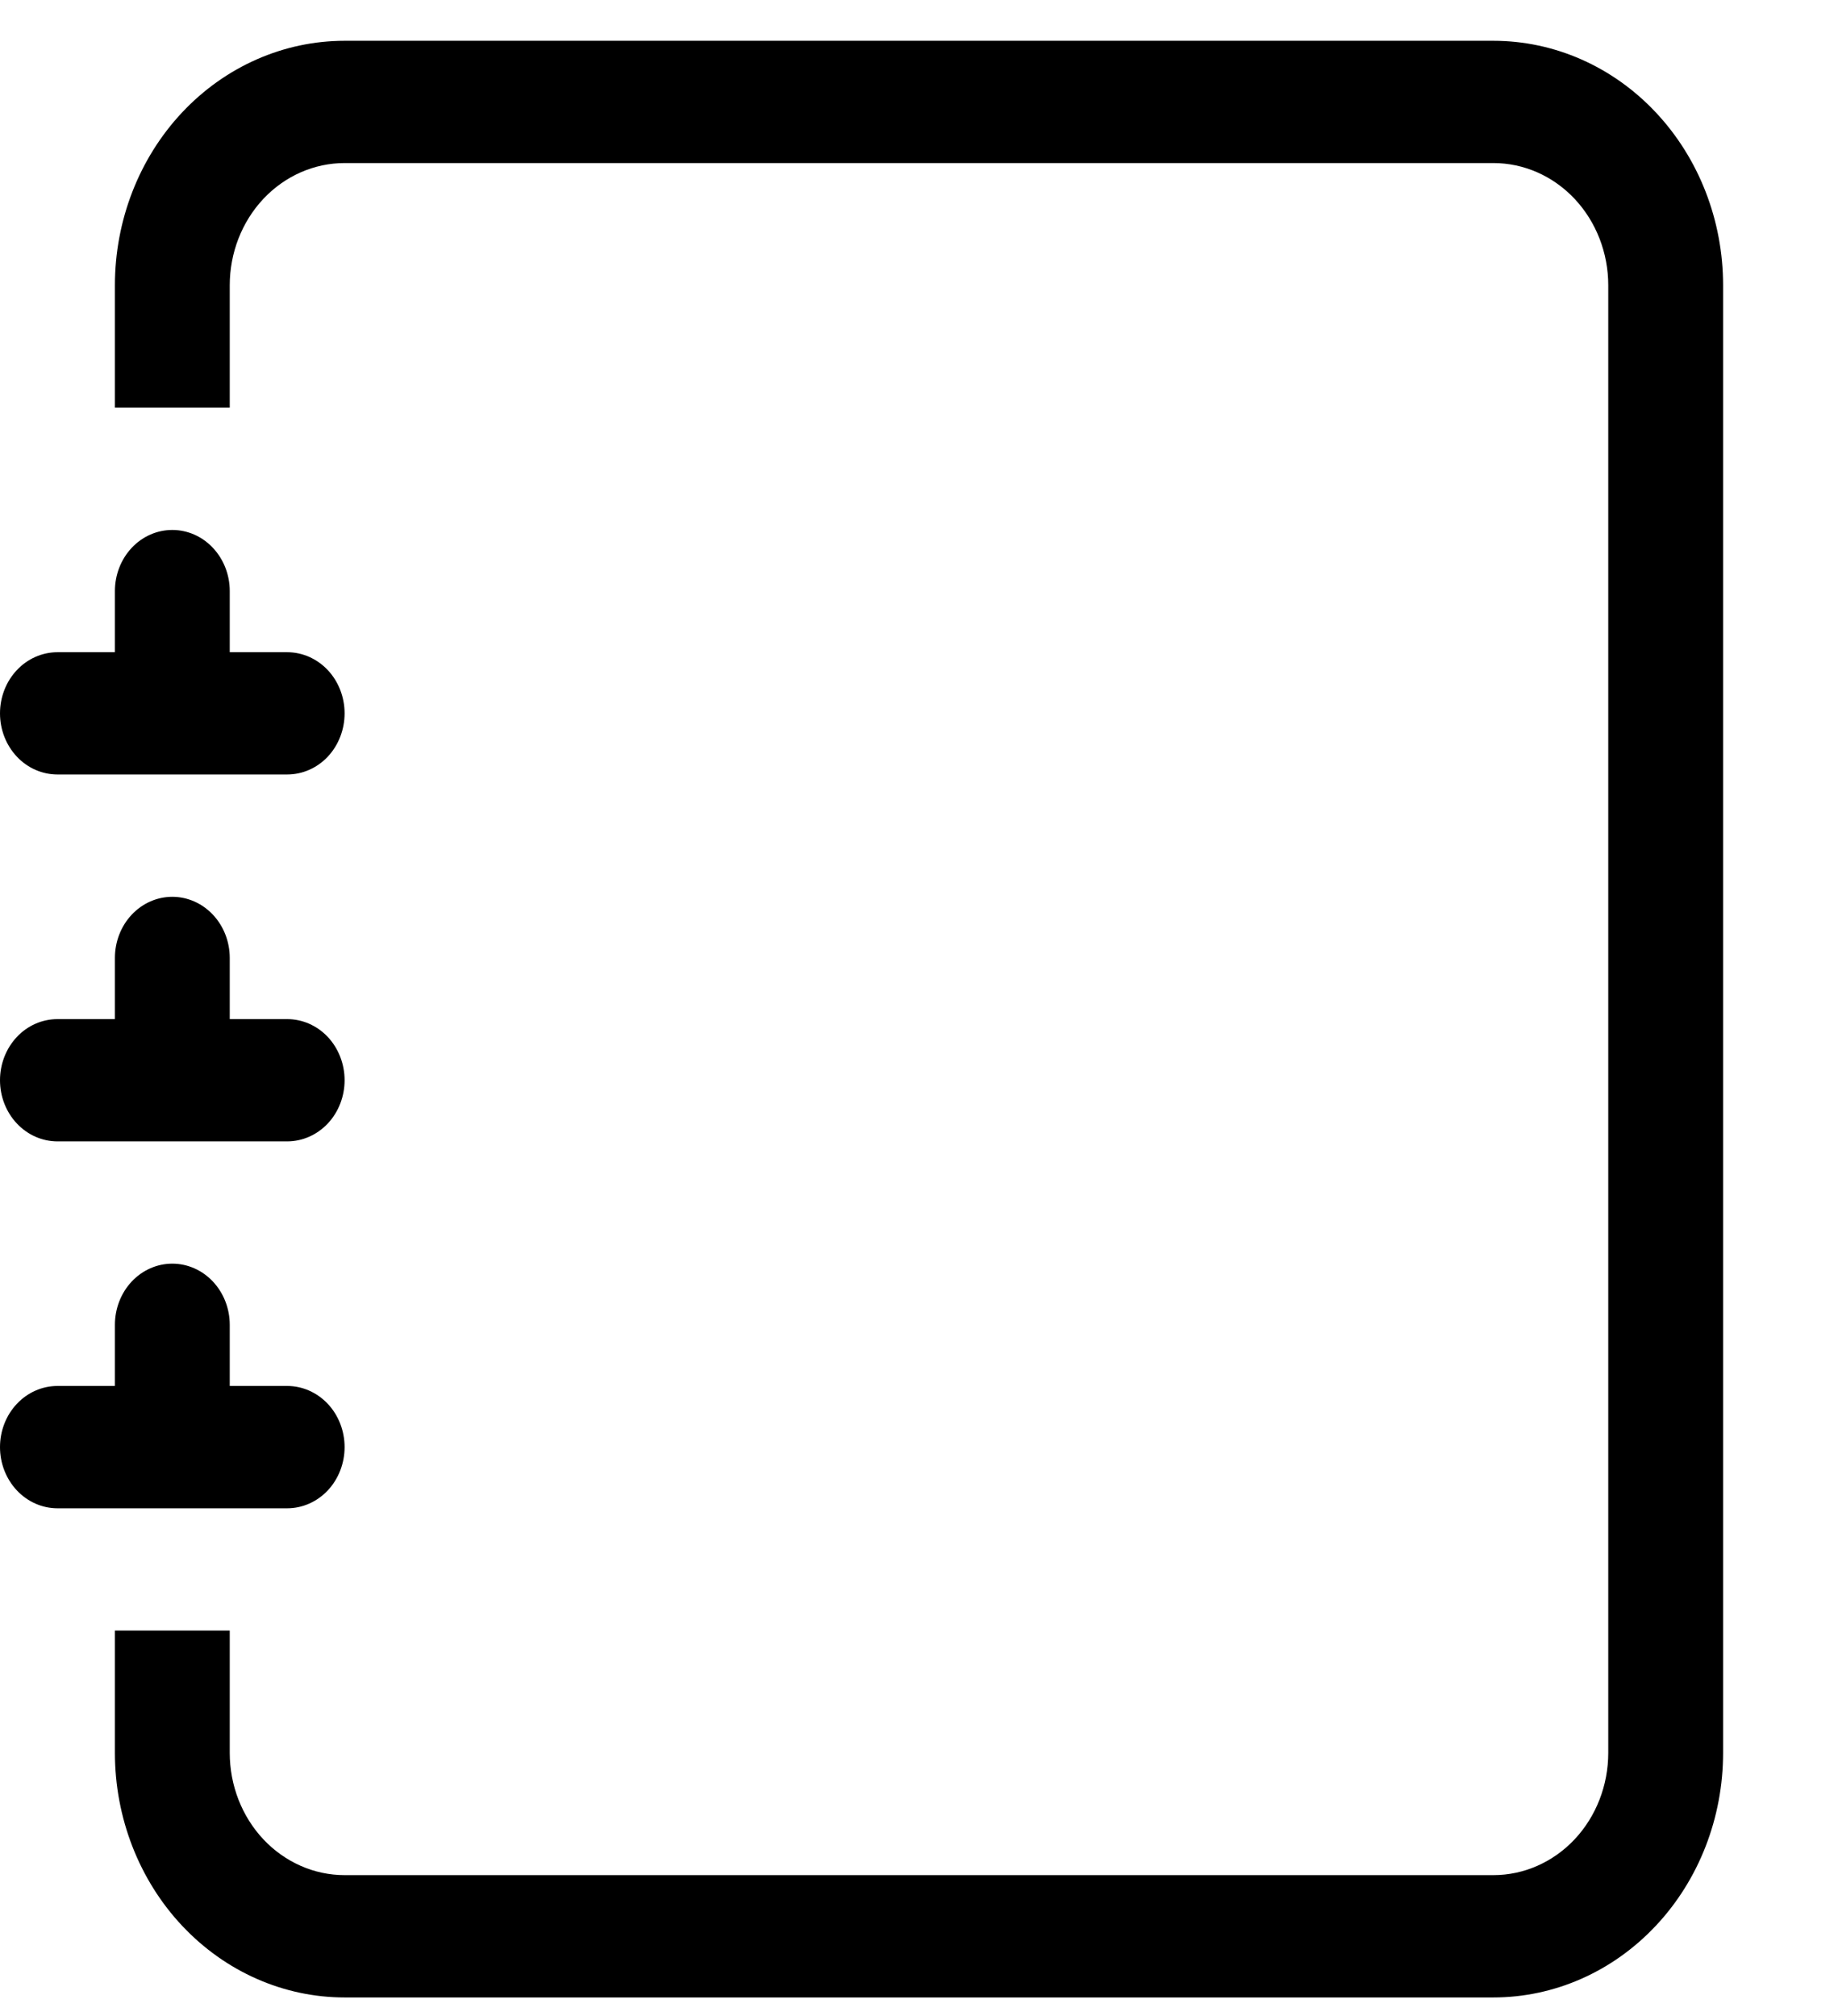 <svg width="31" height="34" viewBox="0 0 31 34" fill="none" xmlns="http://www.w3.org/2000/svg">
<g clip-path="url(#clip0_242_11074)">
<path d="M5.812 0.688H25.188C26.215 0.688 27.201 1.122 27.927 1.896C28.654 2.669 29.062 3.718 29.062 4.812V29.562C29.062 30.657 28.654 31.706 27.927 32.479C27.201 33.253 26.215 33.688 25.188 33.688H5.812C4.785 33.688 3.799 33.253 3.072 32.479C2.346 31.706 1.938 30.657 1.938 29.562V27.5H3.875V29.562C3.875 30.11 4.079 30.634 4.442 31.021C4.806 31.408 5.299 31.625 5.812 31.625H25.188C25.701 31.625 26.194 31.408 26.558 31.021C26.921 30.634 27.125 30.11 27.125 29.562V4.812C27.125 4.265 26.921 3.741 26.558 3.354C26.194 2.967 25.701 2.75 25.188 2.75H5.812C5.299 2.75 4.806 2.967 4.442 3.354C4.079 3.741 3.875 4.265 3.875 4.812V6.875H1.938V4.812C1.938 3.718 2.346 2.669 3.072 1.896C3.799 1.122 4.785 0.688 5.812 0.688Z" fill="black"/>
<path d="M1.938 11V9.969C1.938 9.695 2.04 9.433 2.221 9.24C2.403 9.046 2.649 8.938 2.906 8.938C3.163 8.938 3.41 9.046 3.591 9.24C3.773 9.433 3.875 9.695 3.875 9.969V11H4.844C5.101 11 5.347 11.109 5.529 11.302C5.71 11.495 5.812 11.758 5.812 12.031C5.812 12.305 5.71 12.567 5.529 12.761C5.347 12.954 5.101 13.062 4.844 13.062H0.969C0.712 13.062 0.465 12.954 0.284 12.761C0.102 12.567 0 12.305 0 12.031C0 11.758 0.102 11.495 0.284 11.302C0.465 11.109 0.712 11 0.969 11H1.938ZM1.938 17.188V16.156C1.938 15.883 2.04 15.62 2.221 15.427C2.403 15.234 2.649 15.125 2.906 15.125C3.163 15.125 3.41 15.234 3.591 15.427C3.773 15.62 3.875 15.883 3.875 16.156V17.188H4.844C5.101 17.188 5.347 17.296 5.529 17.489C5.71 17.683 5.812 17.945 5.812 18.219C5.812 18.492 5.71 18.755 5.529 18.948C5.347 19.141 5.101 19.25 4.844 19.25H0.969C0.712 19.25 0.465 19.141 0.284 18.948C0.102 18.755 0 18.492 0 18.219C0 17.945 0.102 17.683 0.284 17.489C0.465 17.296 0.712 17.188 0.969 17.188H1.938ZM1.938 23.375V22.344C1.938 22.07 2.04 21.808 2.221 21.614C2.403 21.421 2.649 21.312 2.906 21.312C3.163 21.312 3.41 21.421 3.591 21.614C3.773 21.808 3.875 22.07 3.875 22.344V23.375H4.844C5.101 23.375 5.347 23.484 5.529 23.677C5.71 23.87 5.812 24.133 5.812 24.406C5.812 24.68 5.71 24.942 5.529 25.136C5.347 25.329 5.101 25.438 4.844 25.438H0.969C0.712 25.438 0.465 25.329 0.284 25.136C0.102 24.942 0 24.68 0 24.406C0 24.133 0.102 23.87 0.284 23.677C0.465 23.484 0.712 23.375 0.969 23.375H1.938Z" fill="black"/>
</g>
<defs>
<clipPath id="clip0_242_11074">
<rect width="31" height="33" fill="white" transform="translate(0 0.688)"/>
</clipPath>
</defs>
</svg>
